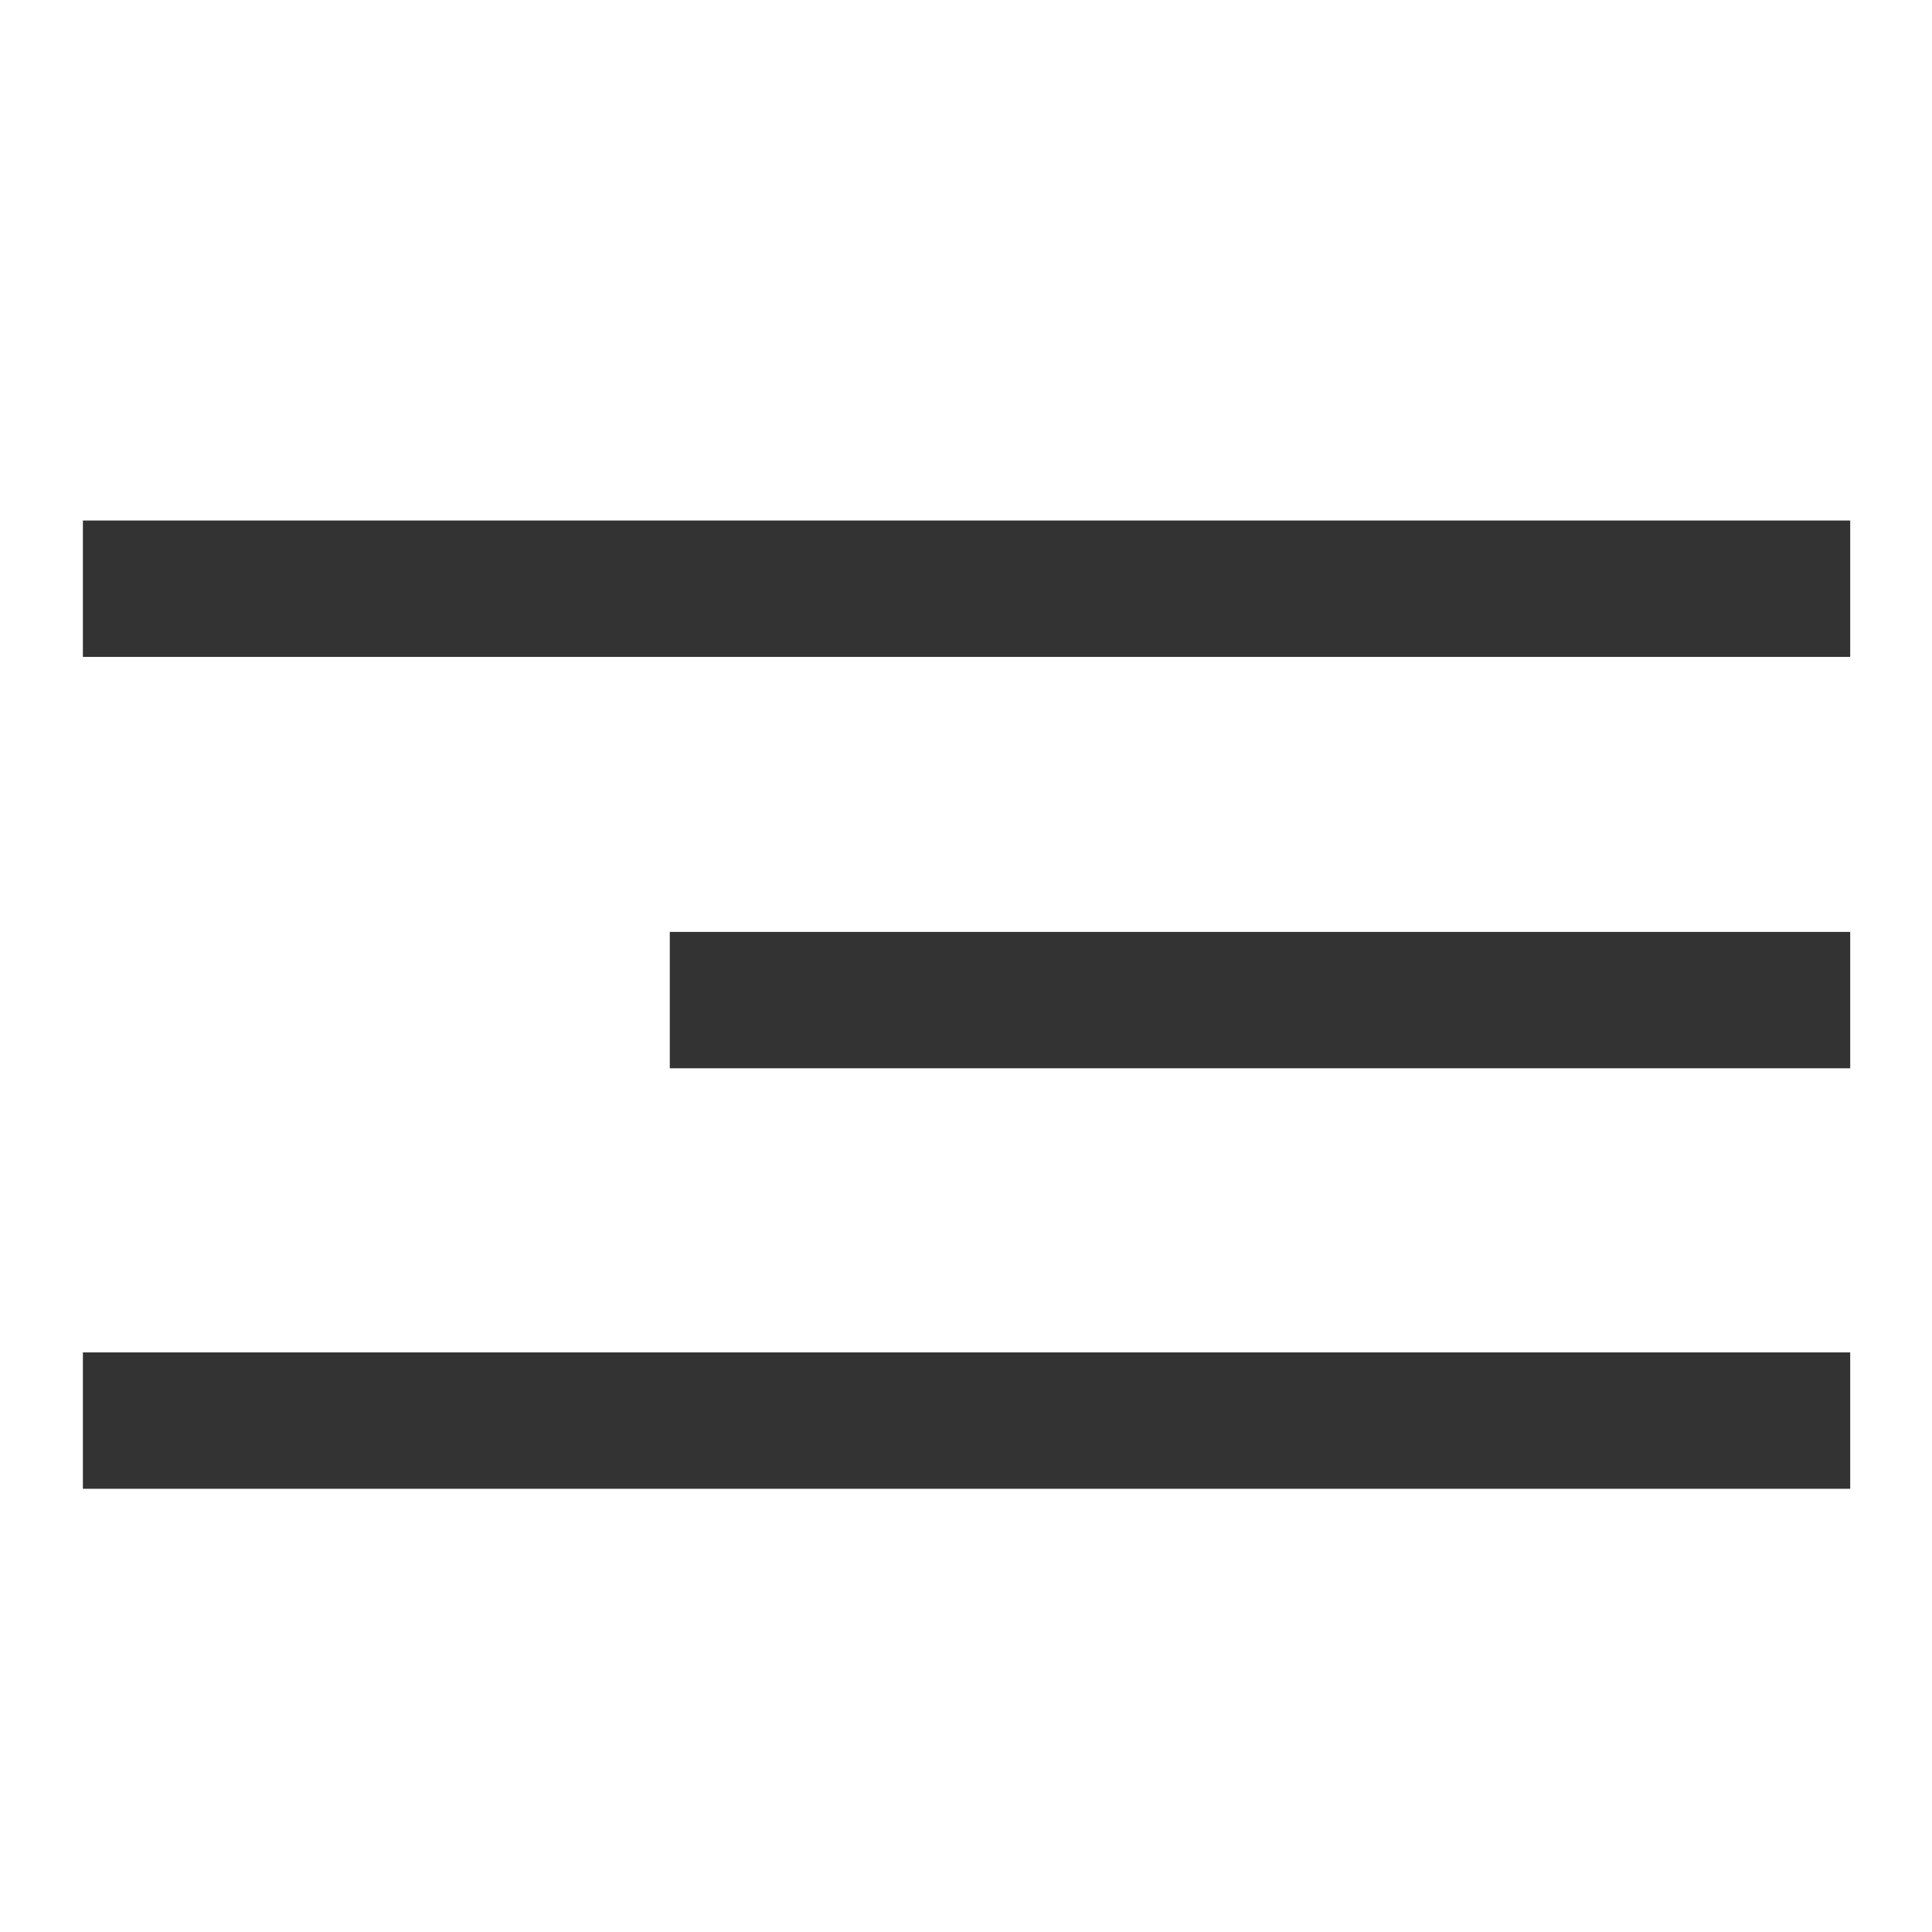<?xml version="1.0" encoding="UTF-8"?> <svg xmlns="http://www.w3.org/2000/svg" width="170" height="170" viewBox="0 0 170 170" fill="none"> <path d="M162.803 45.802H7.294V57.802H162.803V45.802Z" fill="#333333"></path> <path d="M162.803 119H7.294V131H162.803V119Z" fill="#333333"></path> <path d="M162.803 82H58.936V94H162.803V82Z" fill="#333333"></path> </svg> 